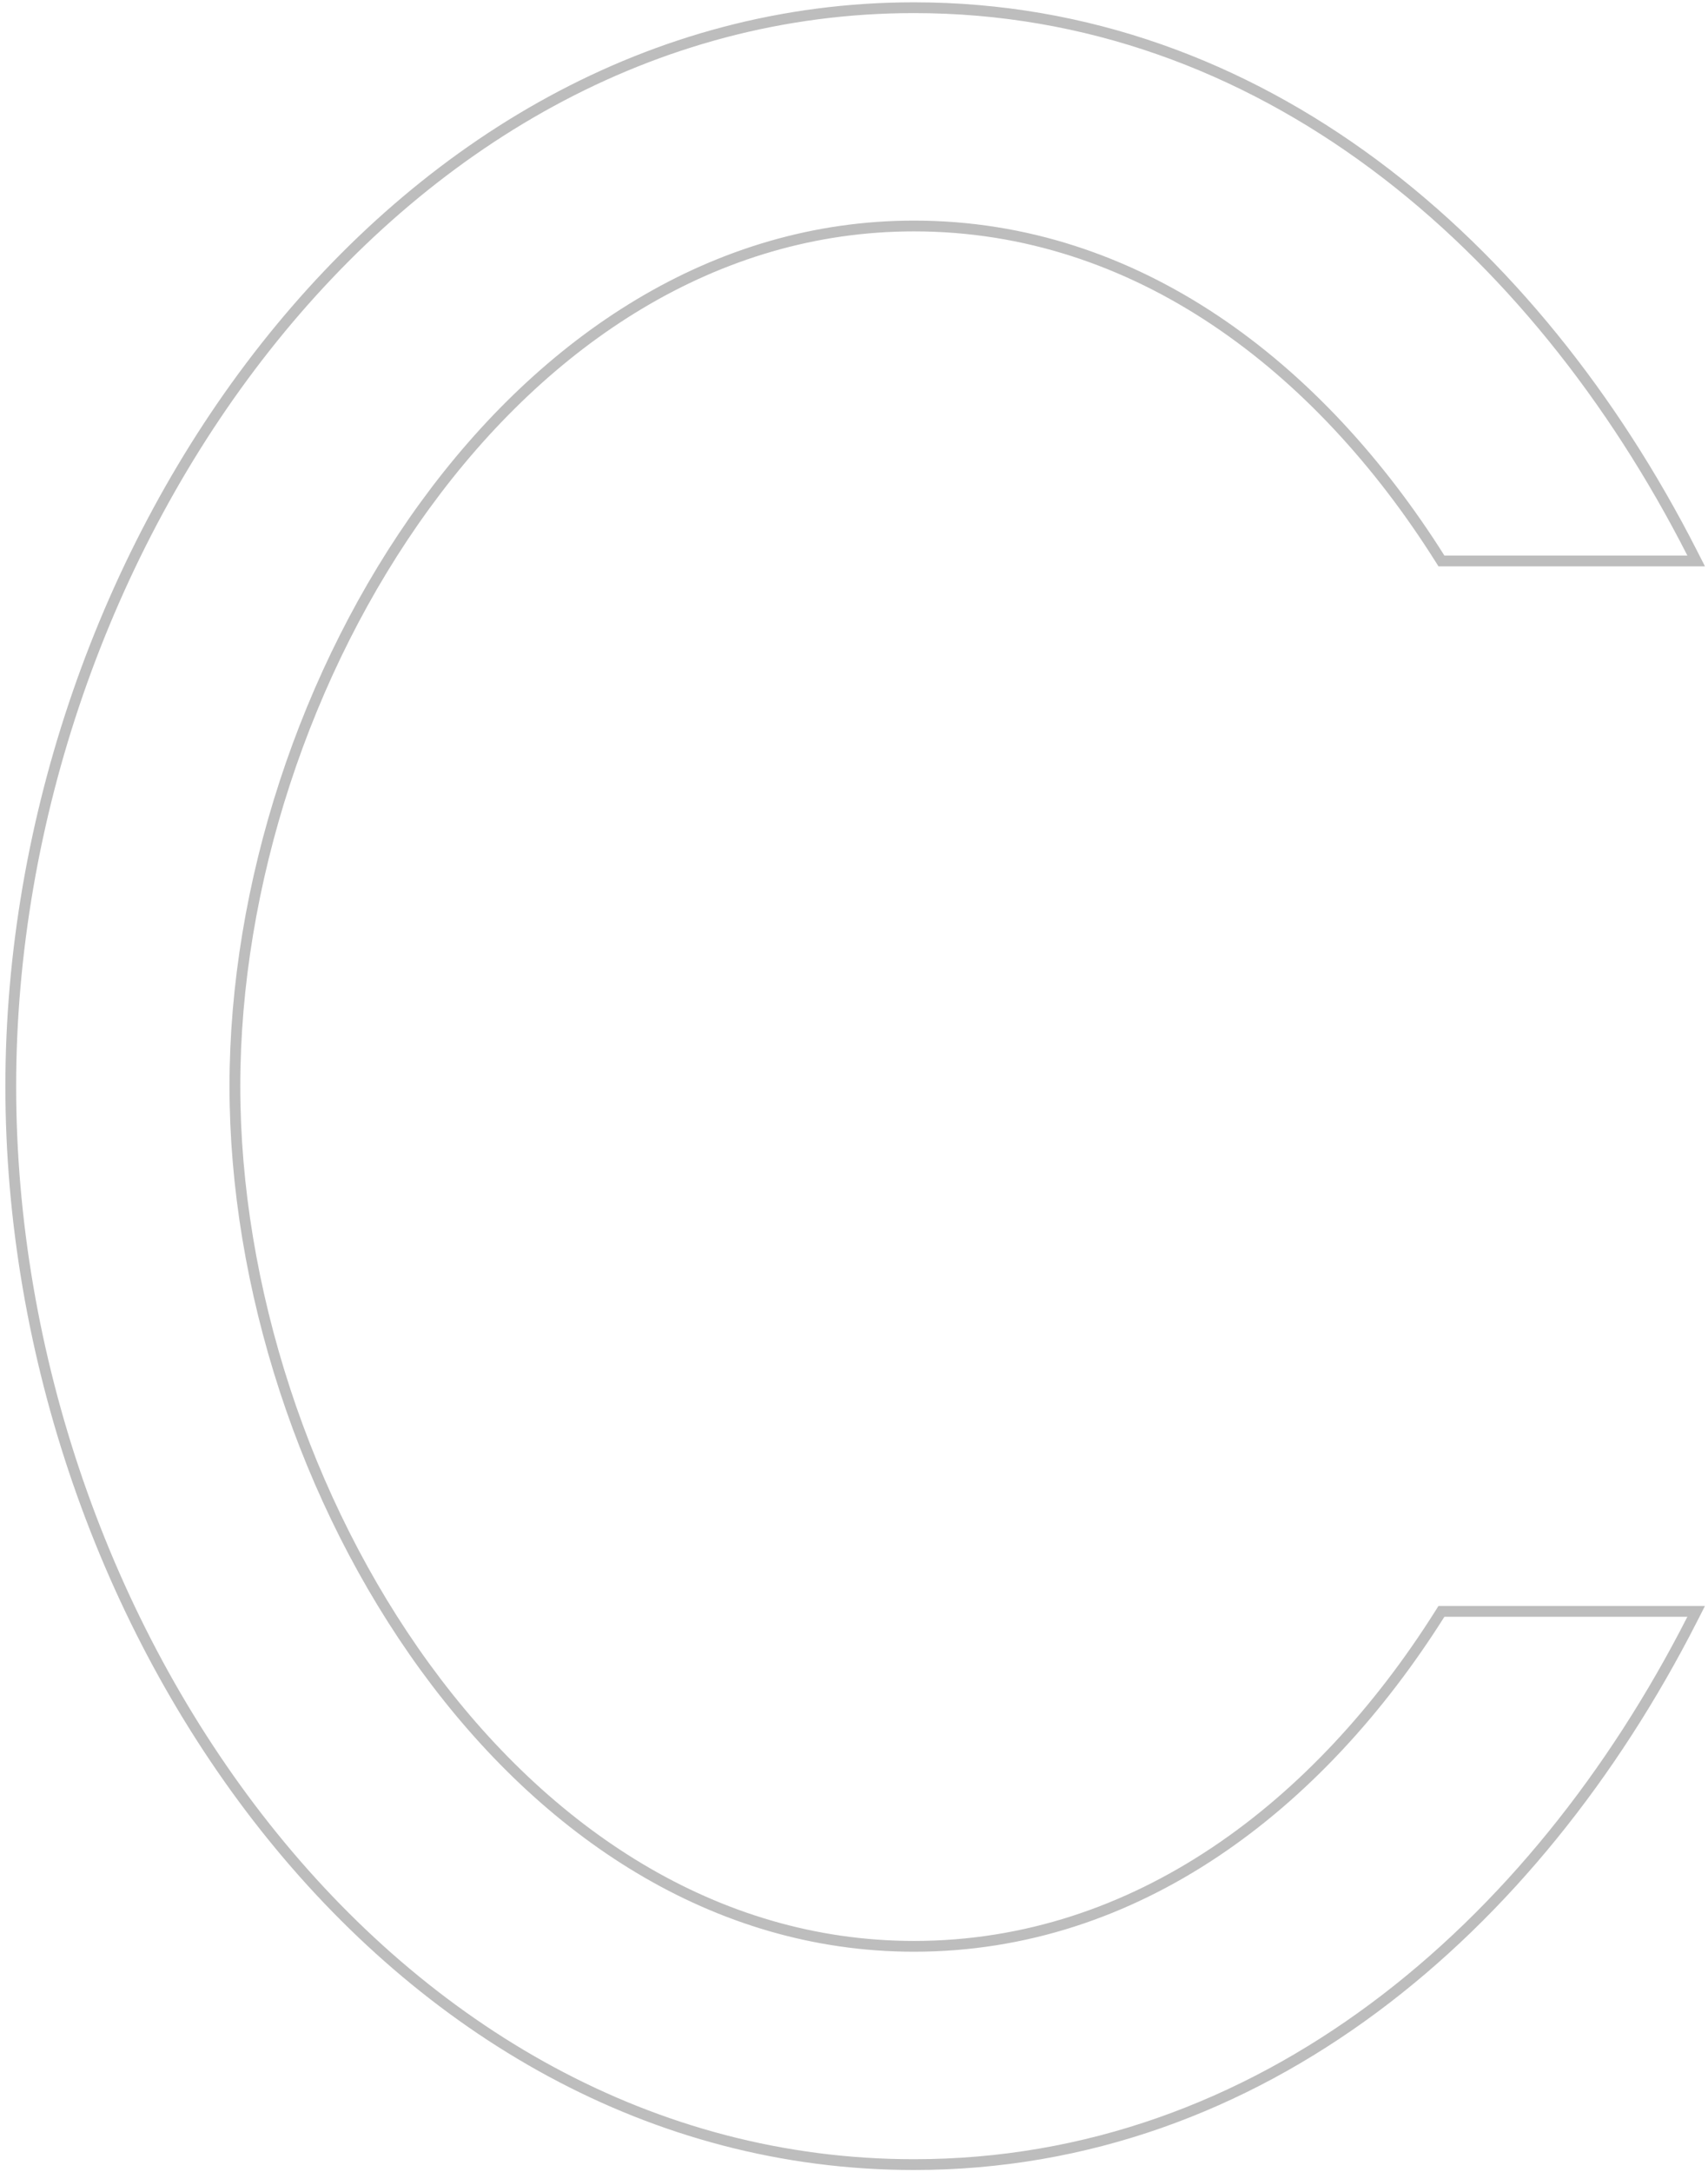 <svg width="317" height="403" viewBox="0 0 317 403" fill="none" xmlns="http://www.w3.org/2000/svg">
<path d="M267.232 103.606L267.526 104.072H268.078H313.174H314.806L314.065 102.618C284.814 45.22 233.935 1.43 169.635 1.43C120.866 1.43 78.939 26.788 49.234 64.437C19.534 102.08 1.998 152.07 1.998 201.515C1.998 251.508 19.533 301.499 49.236 339.006C78.942 376.52 120.87 401.599 169.635 401.599C233.935 401.599 284.814 357.809 314.065 300.411L314.806 298.957H313.174H268.078H267.526L267.232 299.424C244.792 334.998 210.969 361.102 169.635 361.102C132.652 361.102 101.162 339.894 78.876 309.268C56.588 278.64 43.595 238.699 43.595 201.515C43.595 164.331 56.588 124.39 78.876 93.761C101.162 63.135 132.652 41.927 169.635 41.927C210.969 41.927 244.792 68.031 267.232 103.606Z" stroke="#BDBDBD" stroke-width="2"/>
</svg>
